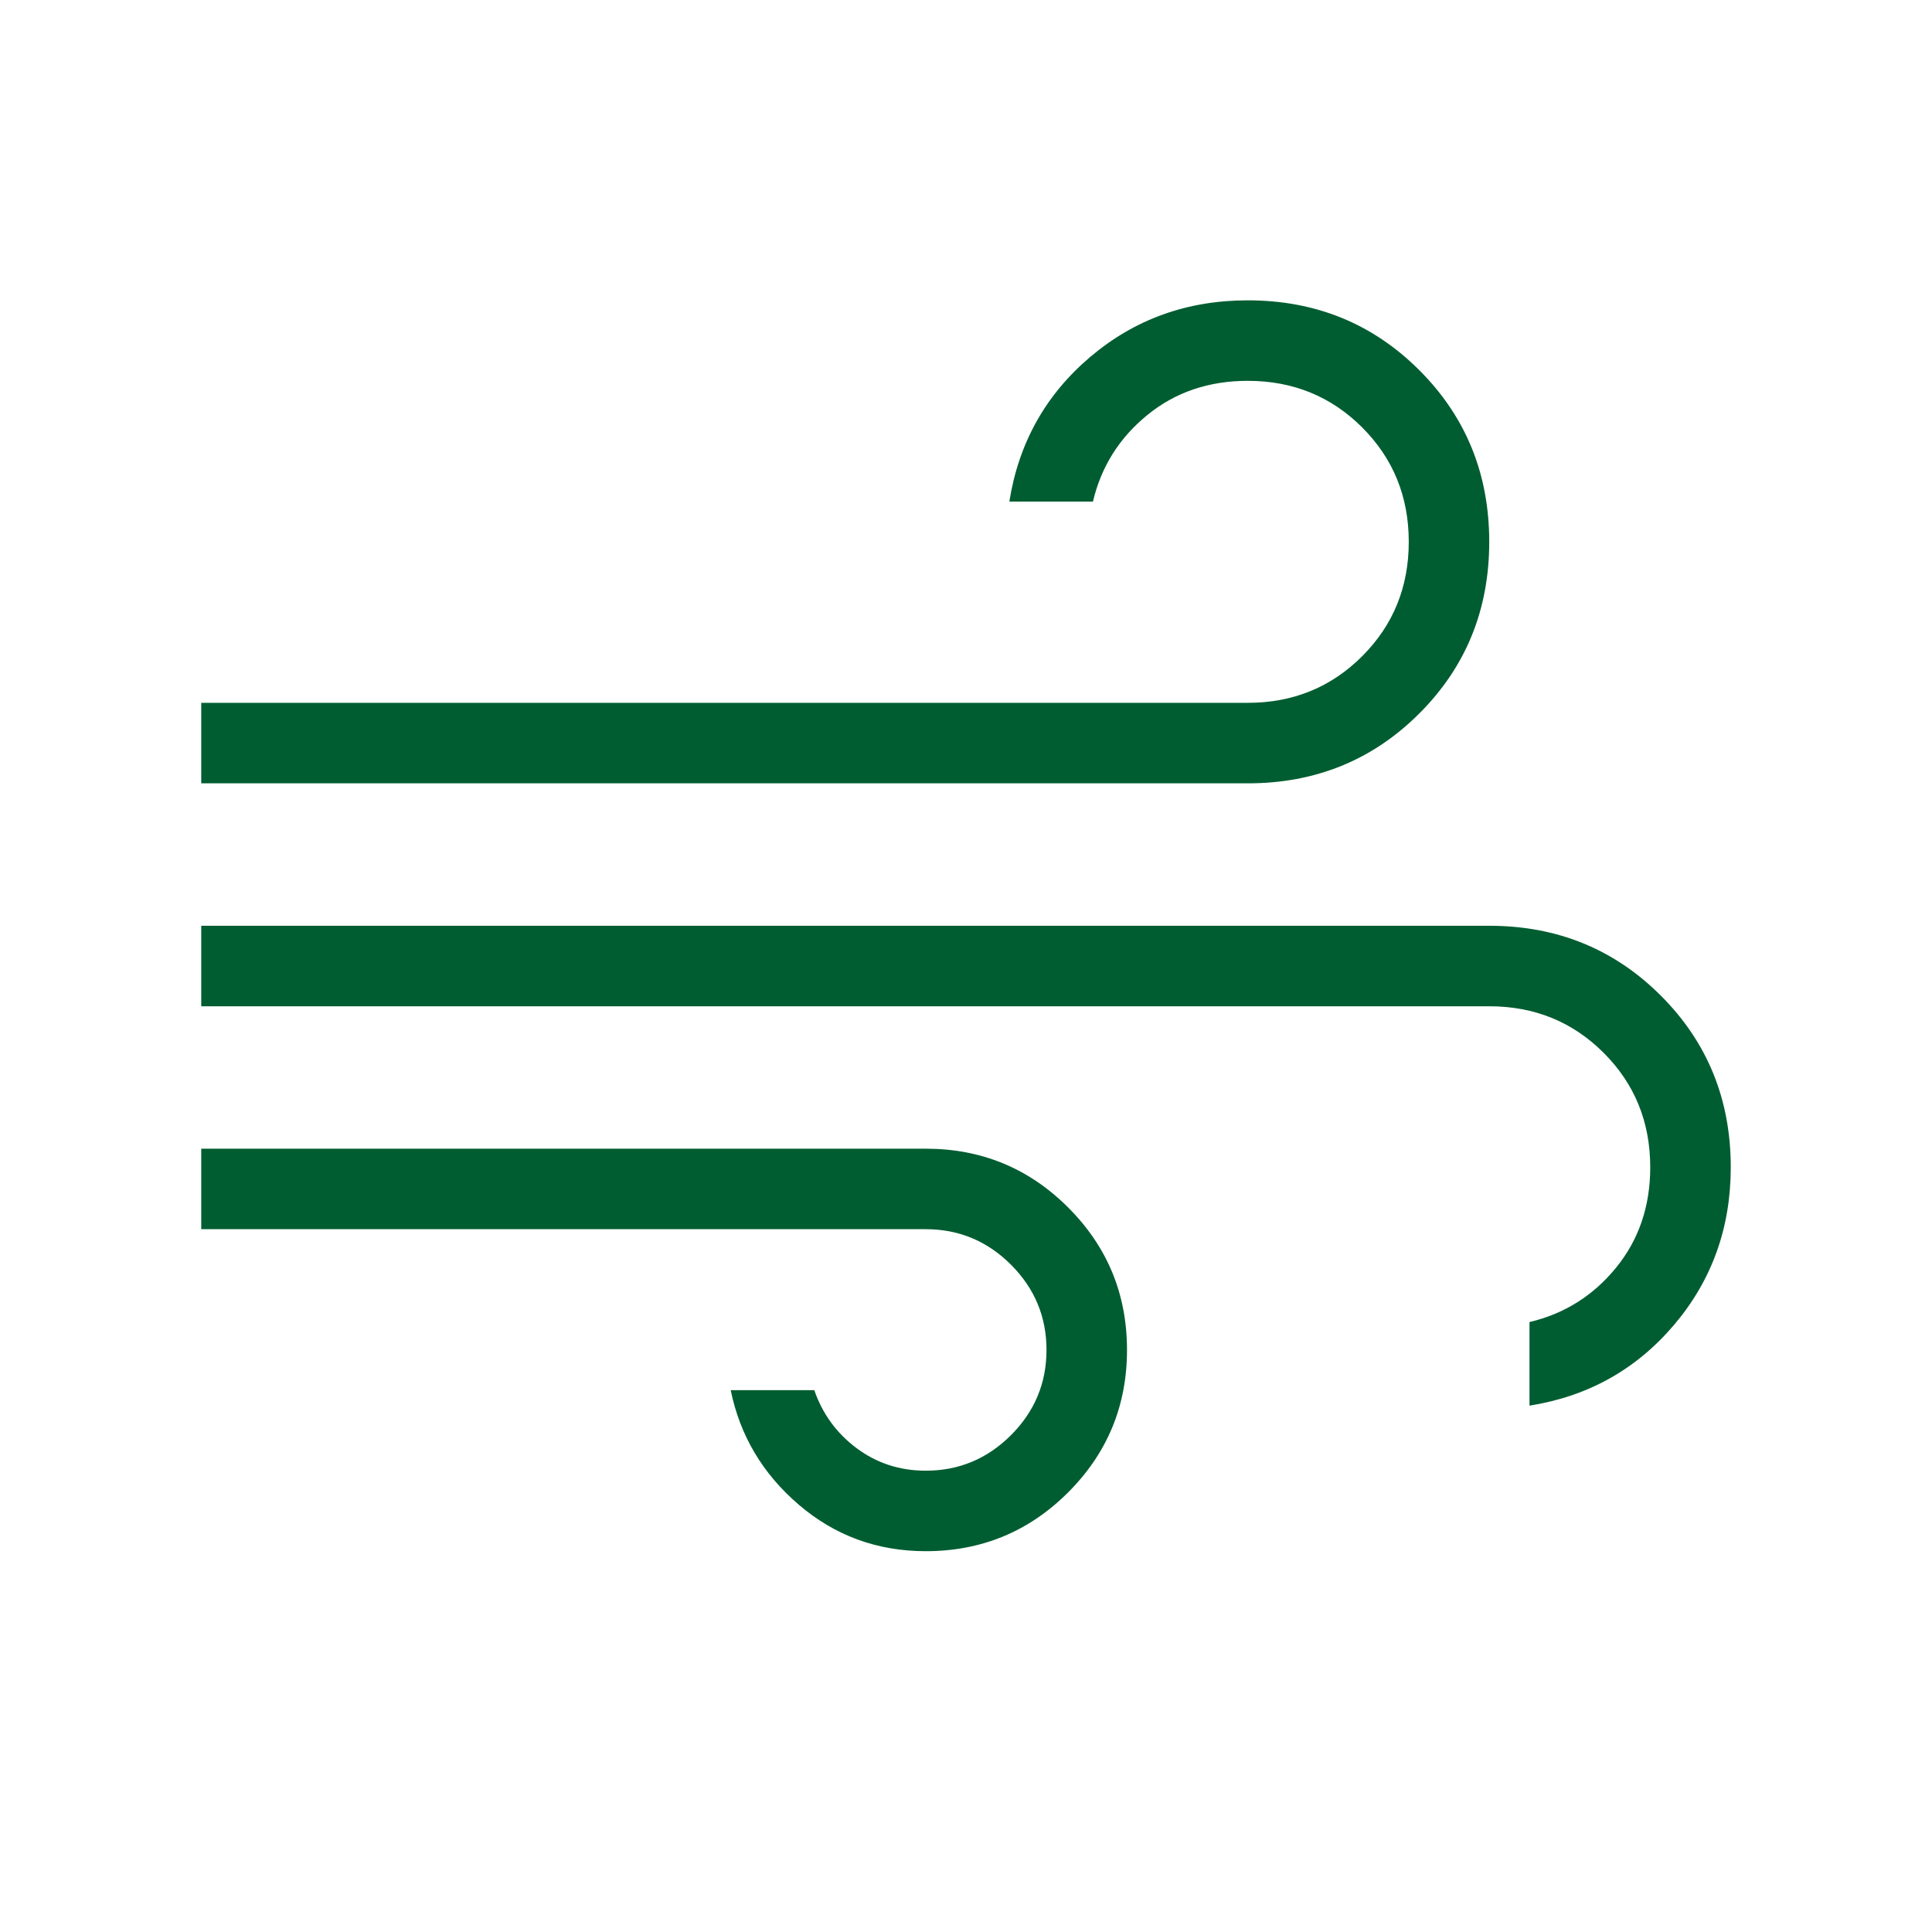 <svg width="75" height="75" viewBox="0 0 75 75" fill="none" xmlns="http://www.w3.org/2000/svg">
<mask id="mask0_2048_830" style="mask-type:alpha" maskUnits="userSpaceOnUse" x="0" y="0" width="75" height="75">
<rect width="75" height="75" fill="#D9D9D9"/>
</mask>
<g mask="url(#mask0_2048_830)">
<path d="M35.938 60.217C34.055 60.217 32.412 59.615 31.009 58.413C29.607 57.212 28.726 55.73 28.366 53.967H31.611C31.931 54.892 32.481 55.644 33.26 56.223C34.039 56.802 34.932 57.092 35.938 57.092C37.223 57.092 38.326 56.632 39.246 55.713C40.165 54.793 40.625 53.69 40.625 52.404C40.625 51.118 40.165 50.015 39.246 49.095C38.326 48.176 37.223 47.717 35.938 47.717H7.812V44.592H35.938C38.101 44.592 39.944 45.353 41.466 46.875C42.989 48.398 43.75 50.24 43.75 52.404C43.75 54.568 42.989 56.41 41.466 57.933C39.944 59.455 38.101 60.217 35.938 60.217ZM7.812 30.409V27.284H48.438C50.192 27.284 51.673 26.681 52.879 25.475C54.085 24.269 54.688 22.788 54.688 21.034C54.688 19.279 54.085 17.799 52.879 16.592C51.673 15.387 50.192 14.784 48.438 14.784C46.923 14.784 45.623 15.226 44.538 16.112C43.452 16.997 42.748 18.117 42.428 19.471H39.183C39.543 17.2 40.588 15.33 42.316 13.861C44.046 12.393 46.086 11.659 48.438 11.659C51.07 11.659 53.29 12.563 55.099 14.372C56.908 16.181 57.812 18.401 57.812 21.034C57.812 23.666 56.908 25.887 55.099 27.695C53.29 29.504 51.07 30.409 48.438 30.409H7.812ZM59.375 54.567V51.322C60.729 51.002 61.849 50.298 62.734 49.213C63.62 48.127 64.062 46.827 64.062 45.313C64.062 43.558 63.46 42.077 62.254 40.871C61.048 39.666 59.567 39.063 57.812 39.063H7.812V35.938H57.812C60.445 35.938 62.665 36.842 64.474 38.651C66.283 40.46 67.188 42.68 67.188 45.313C67.188 47.664 66.453 49.705 64.985 51.434C63.517 53.162 61.647 54.207 59.375 54.567Z" fill="#005D31"/>
</g>
</svg>
